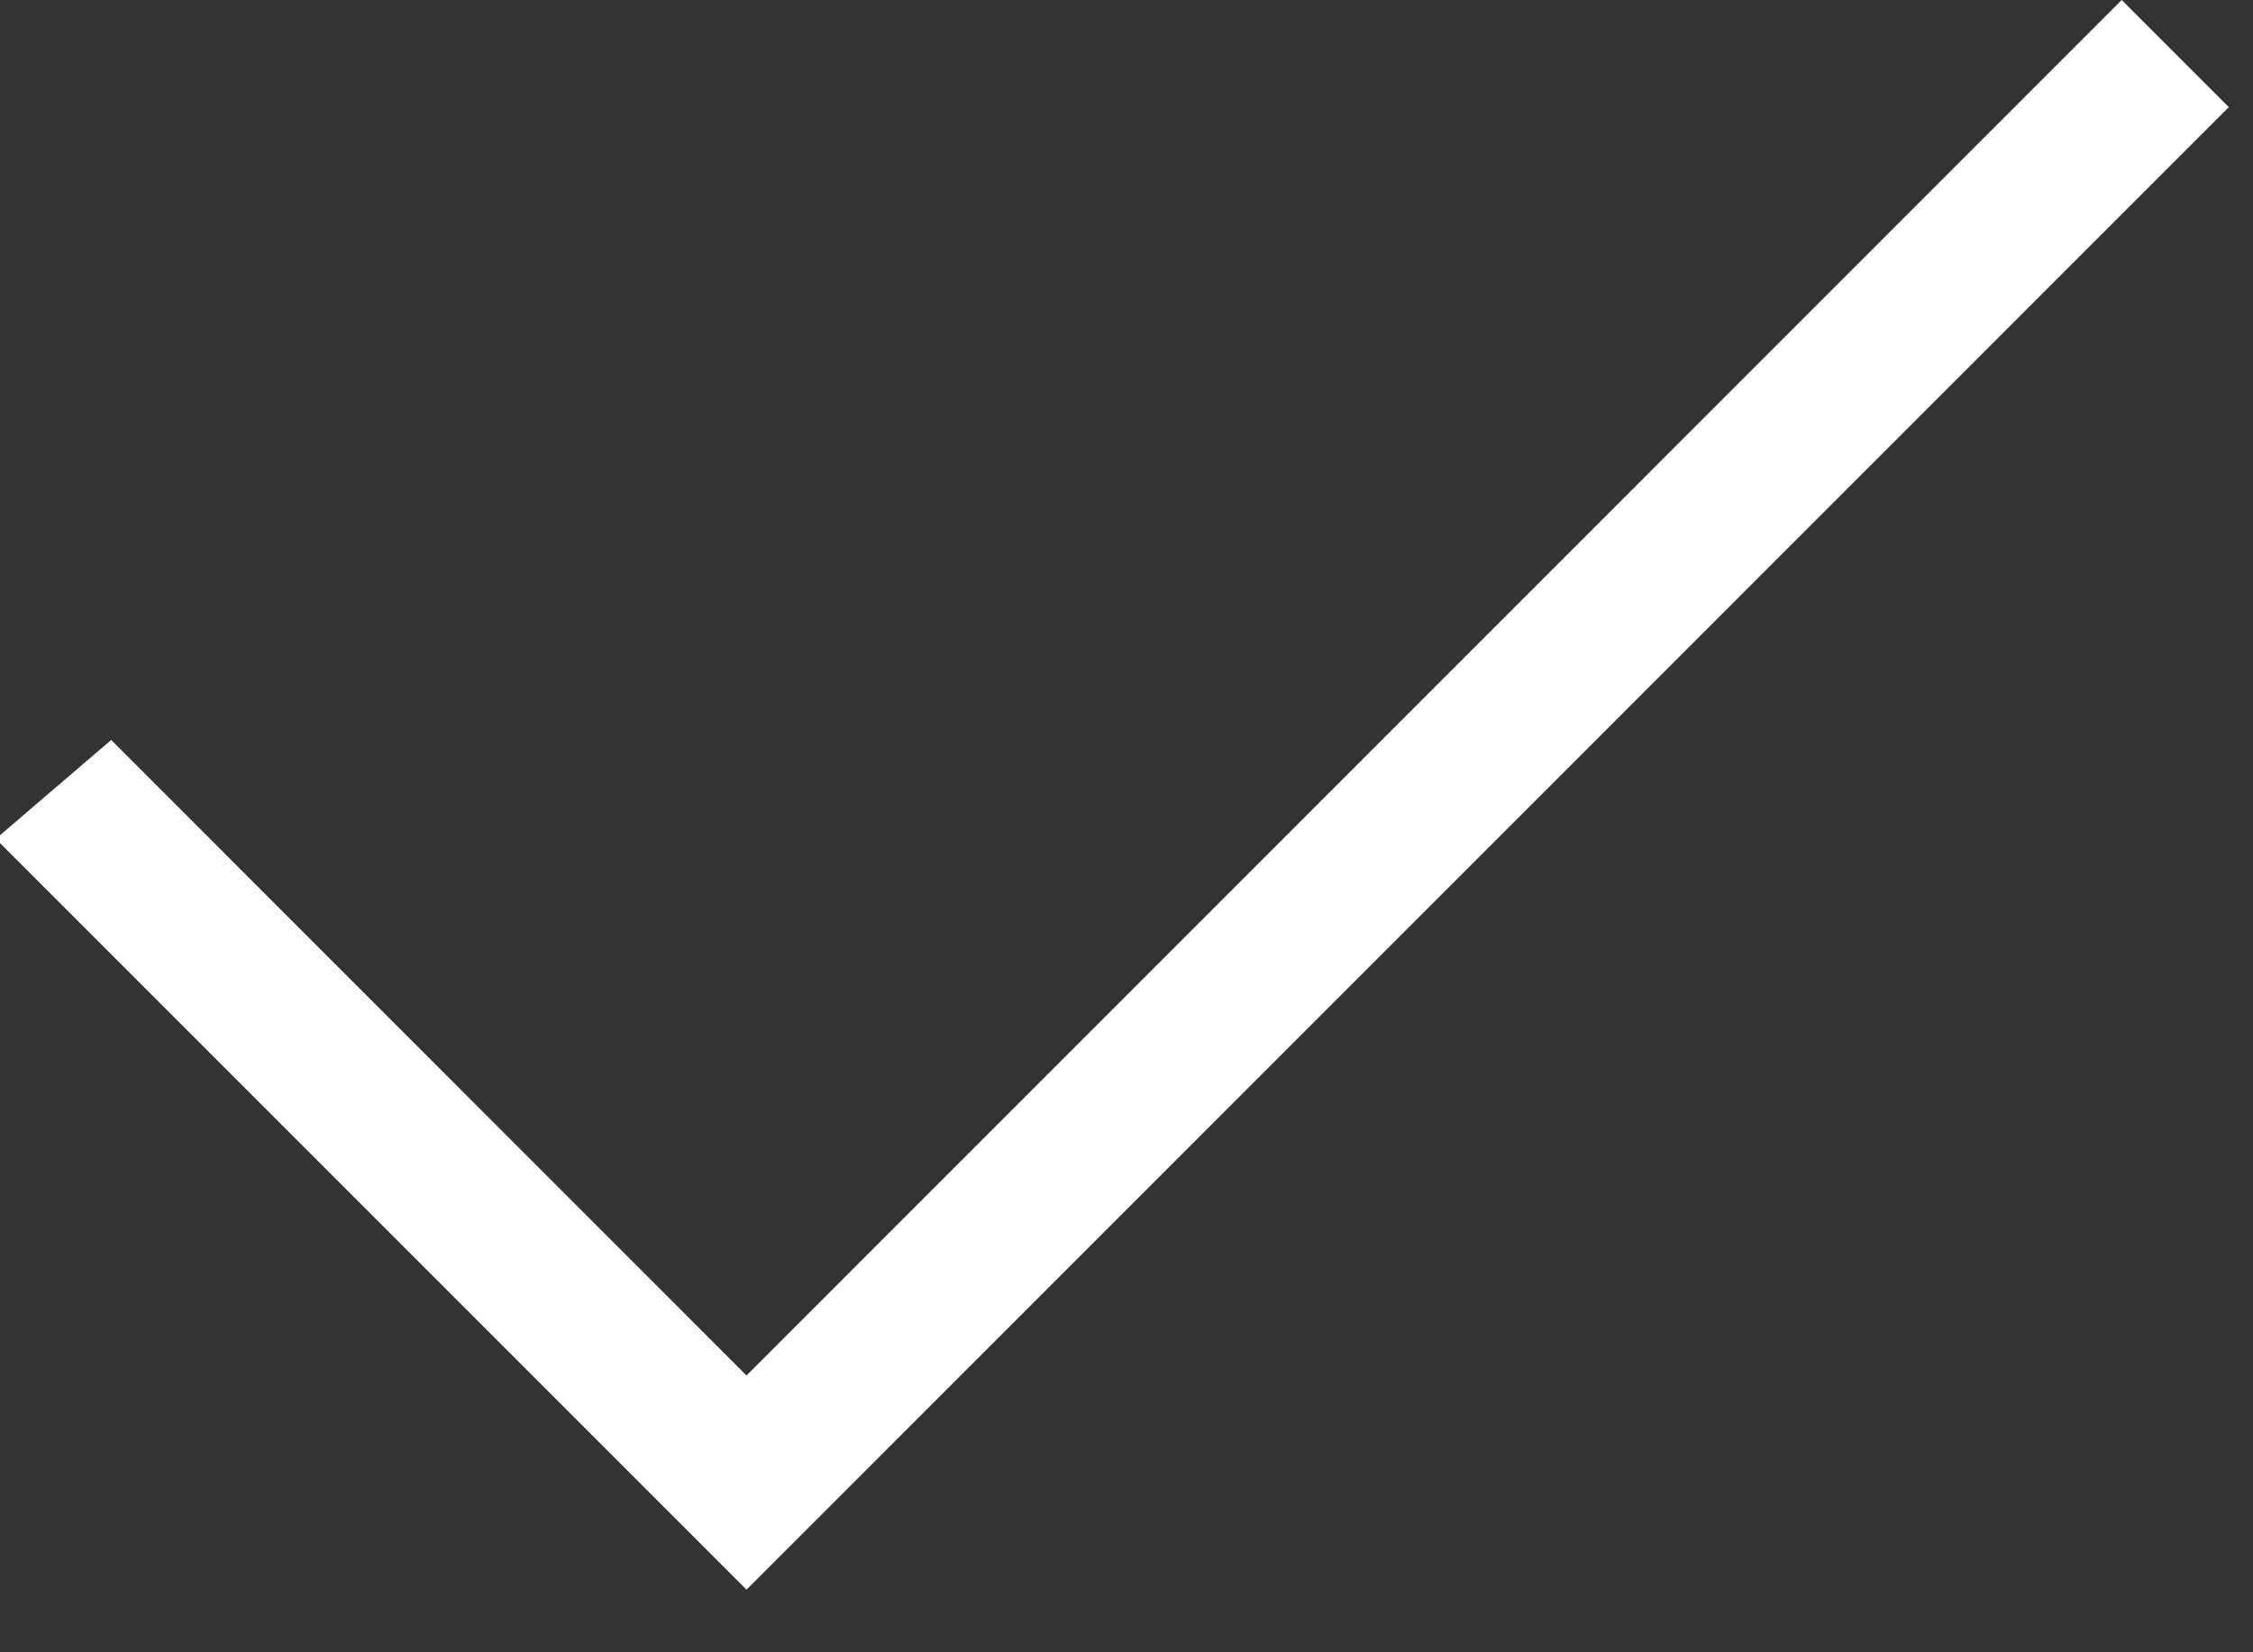 <svg width="15" height="11" viewBox="0 0 15 11" fill="none" xmlns="http://www.w3.org/2000/svg">
<rect x="0" y="0" width="15" height="11" fill="#333333" stroke="none"/>
<path id="Vector" d="M5.324 9.51L14.126 0.707L14.132 0.713L4.97 9.876L0.707 5.613L0.714 5.607L4.616 9.51L4.97 9.863L5.324 9.51Z" fill="white" stroke="white"/>
</svg>
